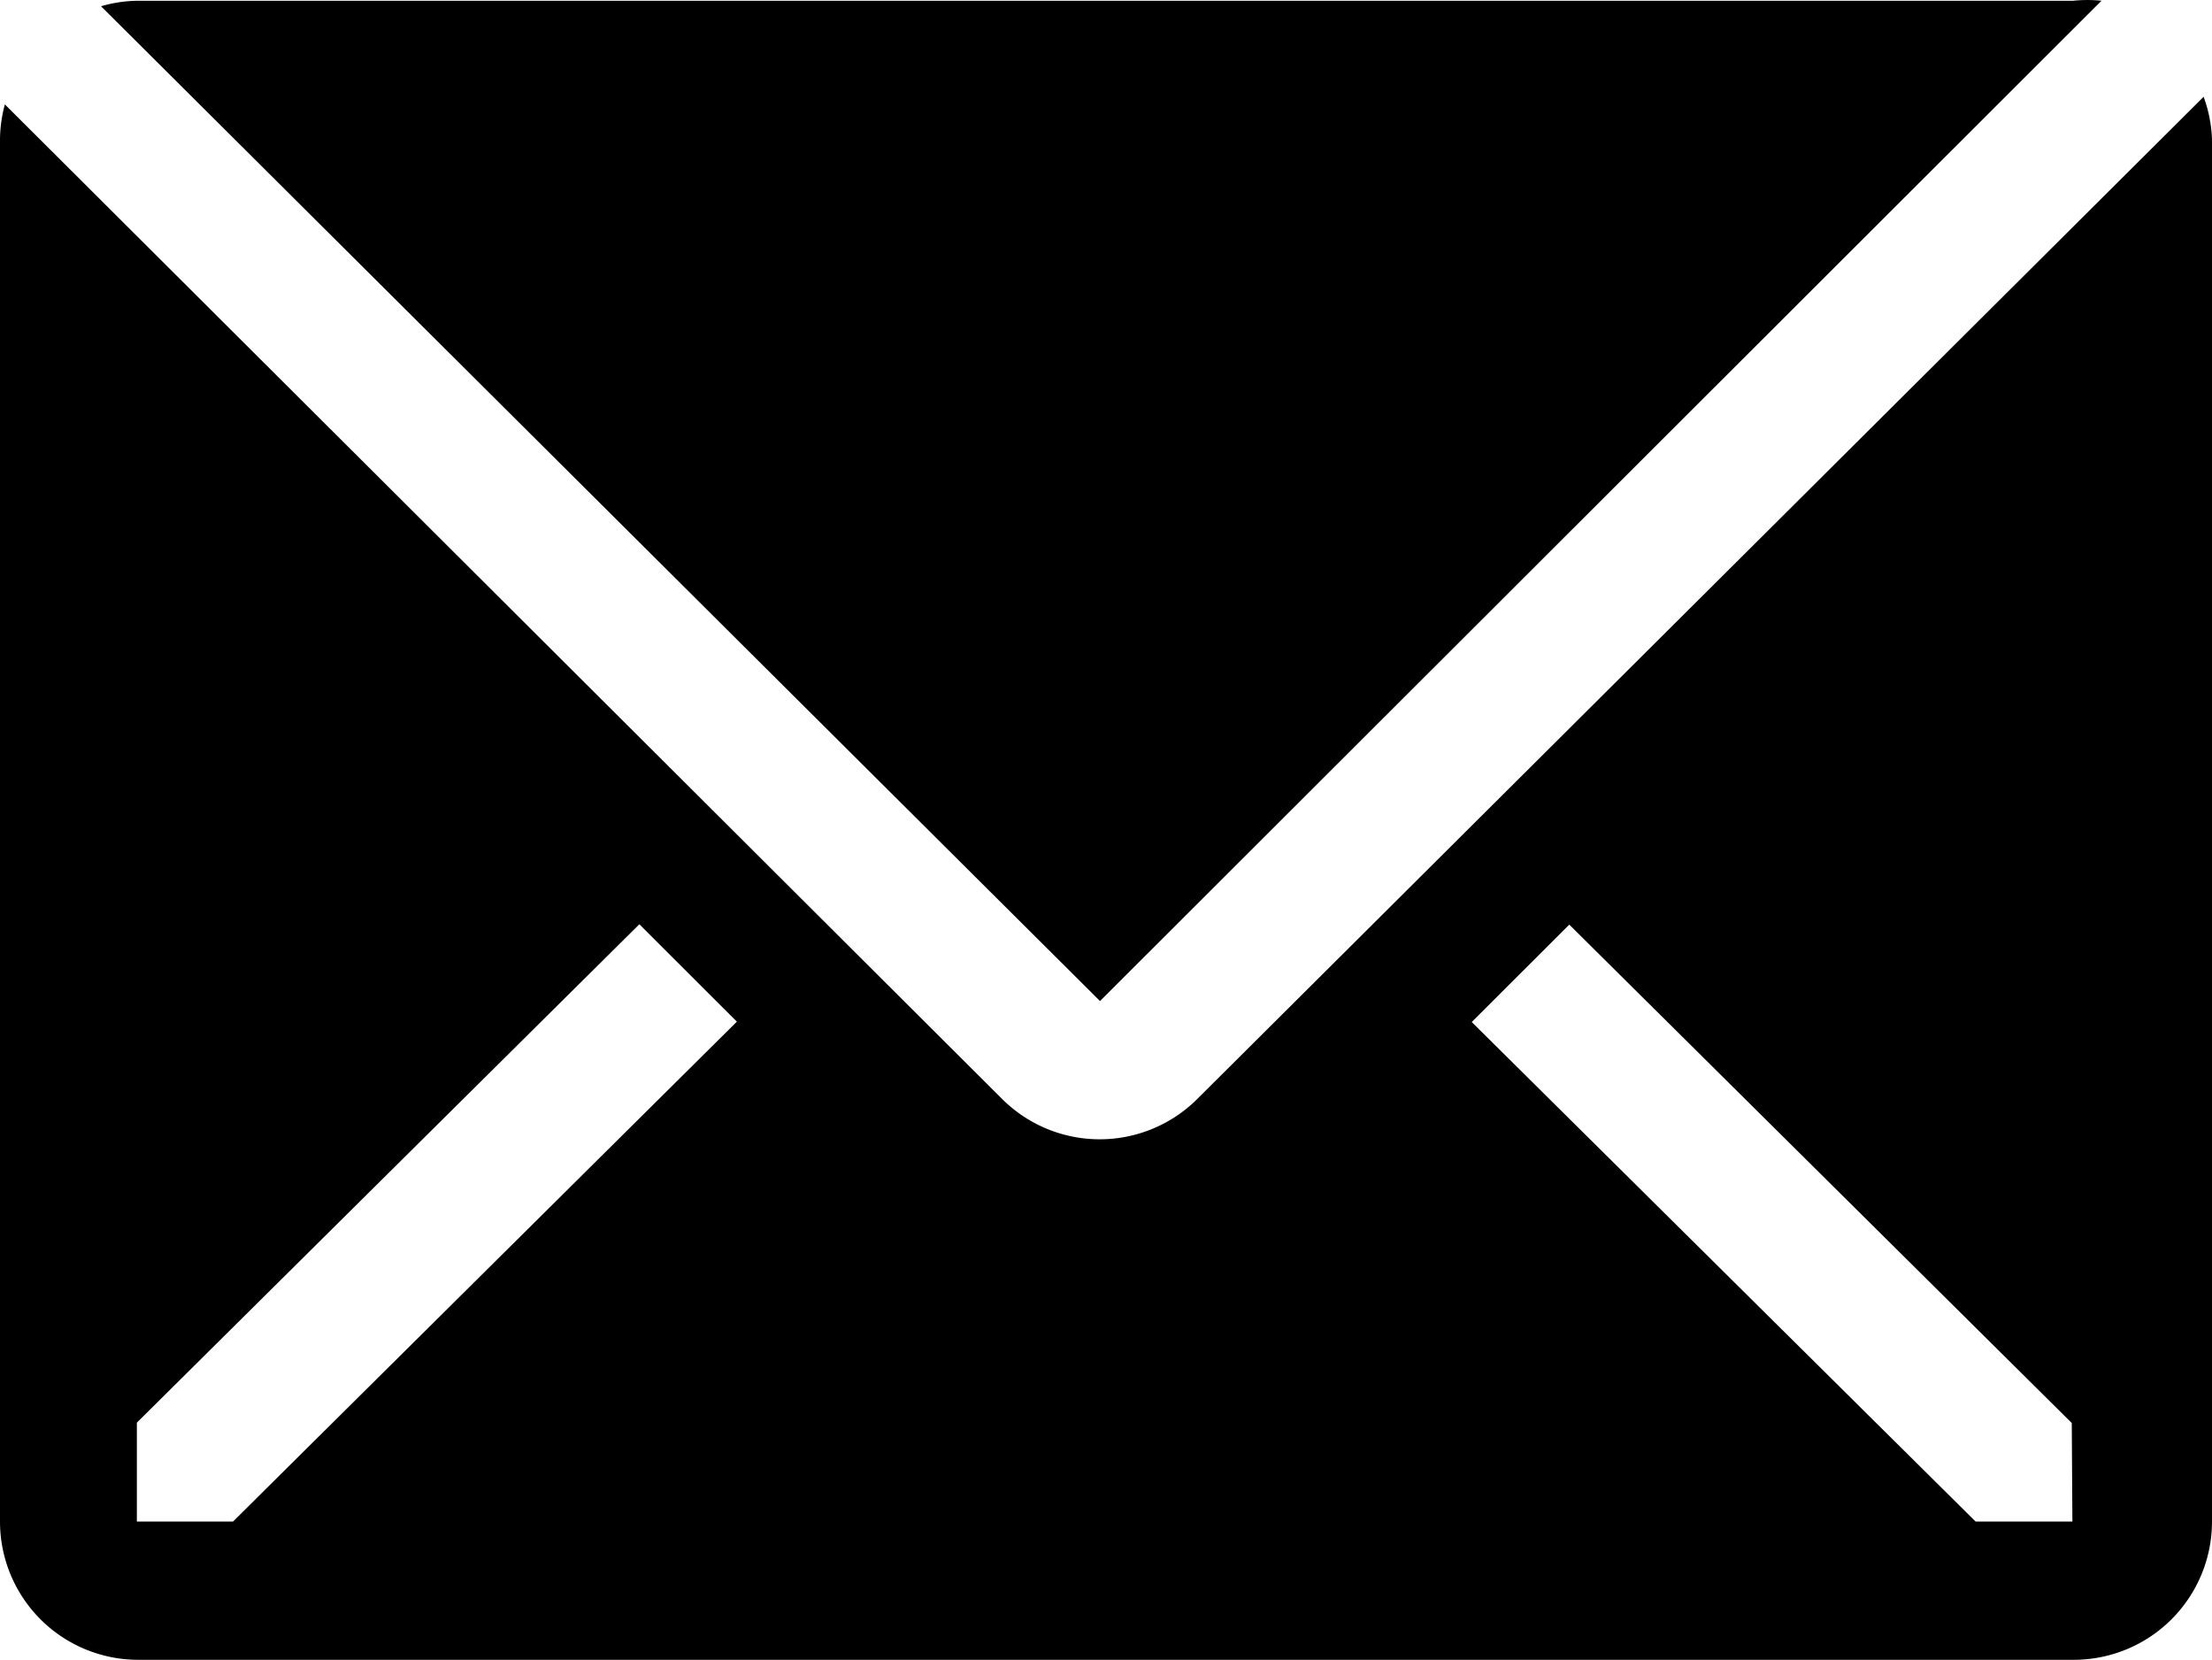 <svg xmlns="http://www.w3.org/2000/svg" width="17.714" height="13.291" viewBox="0 0 17.714 13.291">
  <g id="email-solid" transform="translate(-2.573 -7.986)">
    <path id="Path_97" data-name="Path 97" d="M20.54,7.992a1.107,1.107,0,0,0-.227,0H4.813a1.107,1.107,0,0,0-.293.044l8,7.966Z" transform="translate(-1.138 0)" fill="#000"/>
    <path id="Path_98" data-name="Path 98" d="M20.22,9.853l-8.06,8.026a1.107,1.107,0,0,1-1.561,0L2.612,9.914a1.107,1.107,0,0,0-.039.277V21.262A1.107,1.107,0,0,0,3.68,22.369h15.5a1.107,1.107,0,0,0,1.107-1.107V10.191A1.107,1.107,0,0,0,20.22,9.853ZM4.439,21.262H3.669V20.47l4.024-3.991.781.78Zm14.73,0h-.775l-4.035-4,.781-.78,4.024,3.991Z" transform="translate(0 -1.092)" fill="#000"/>
  </g>
</svg>

